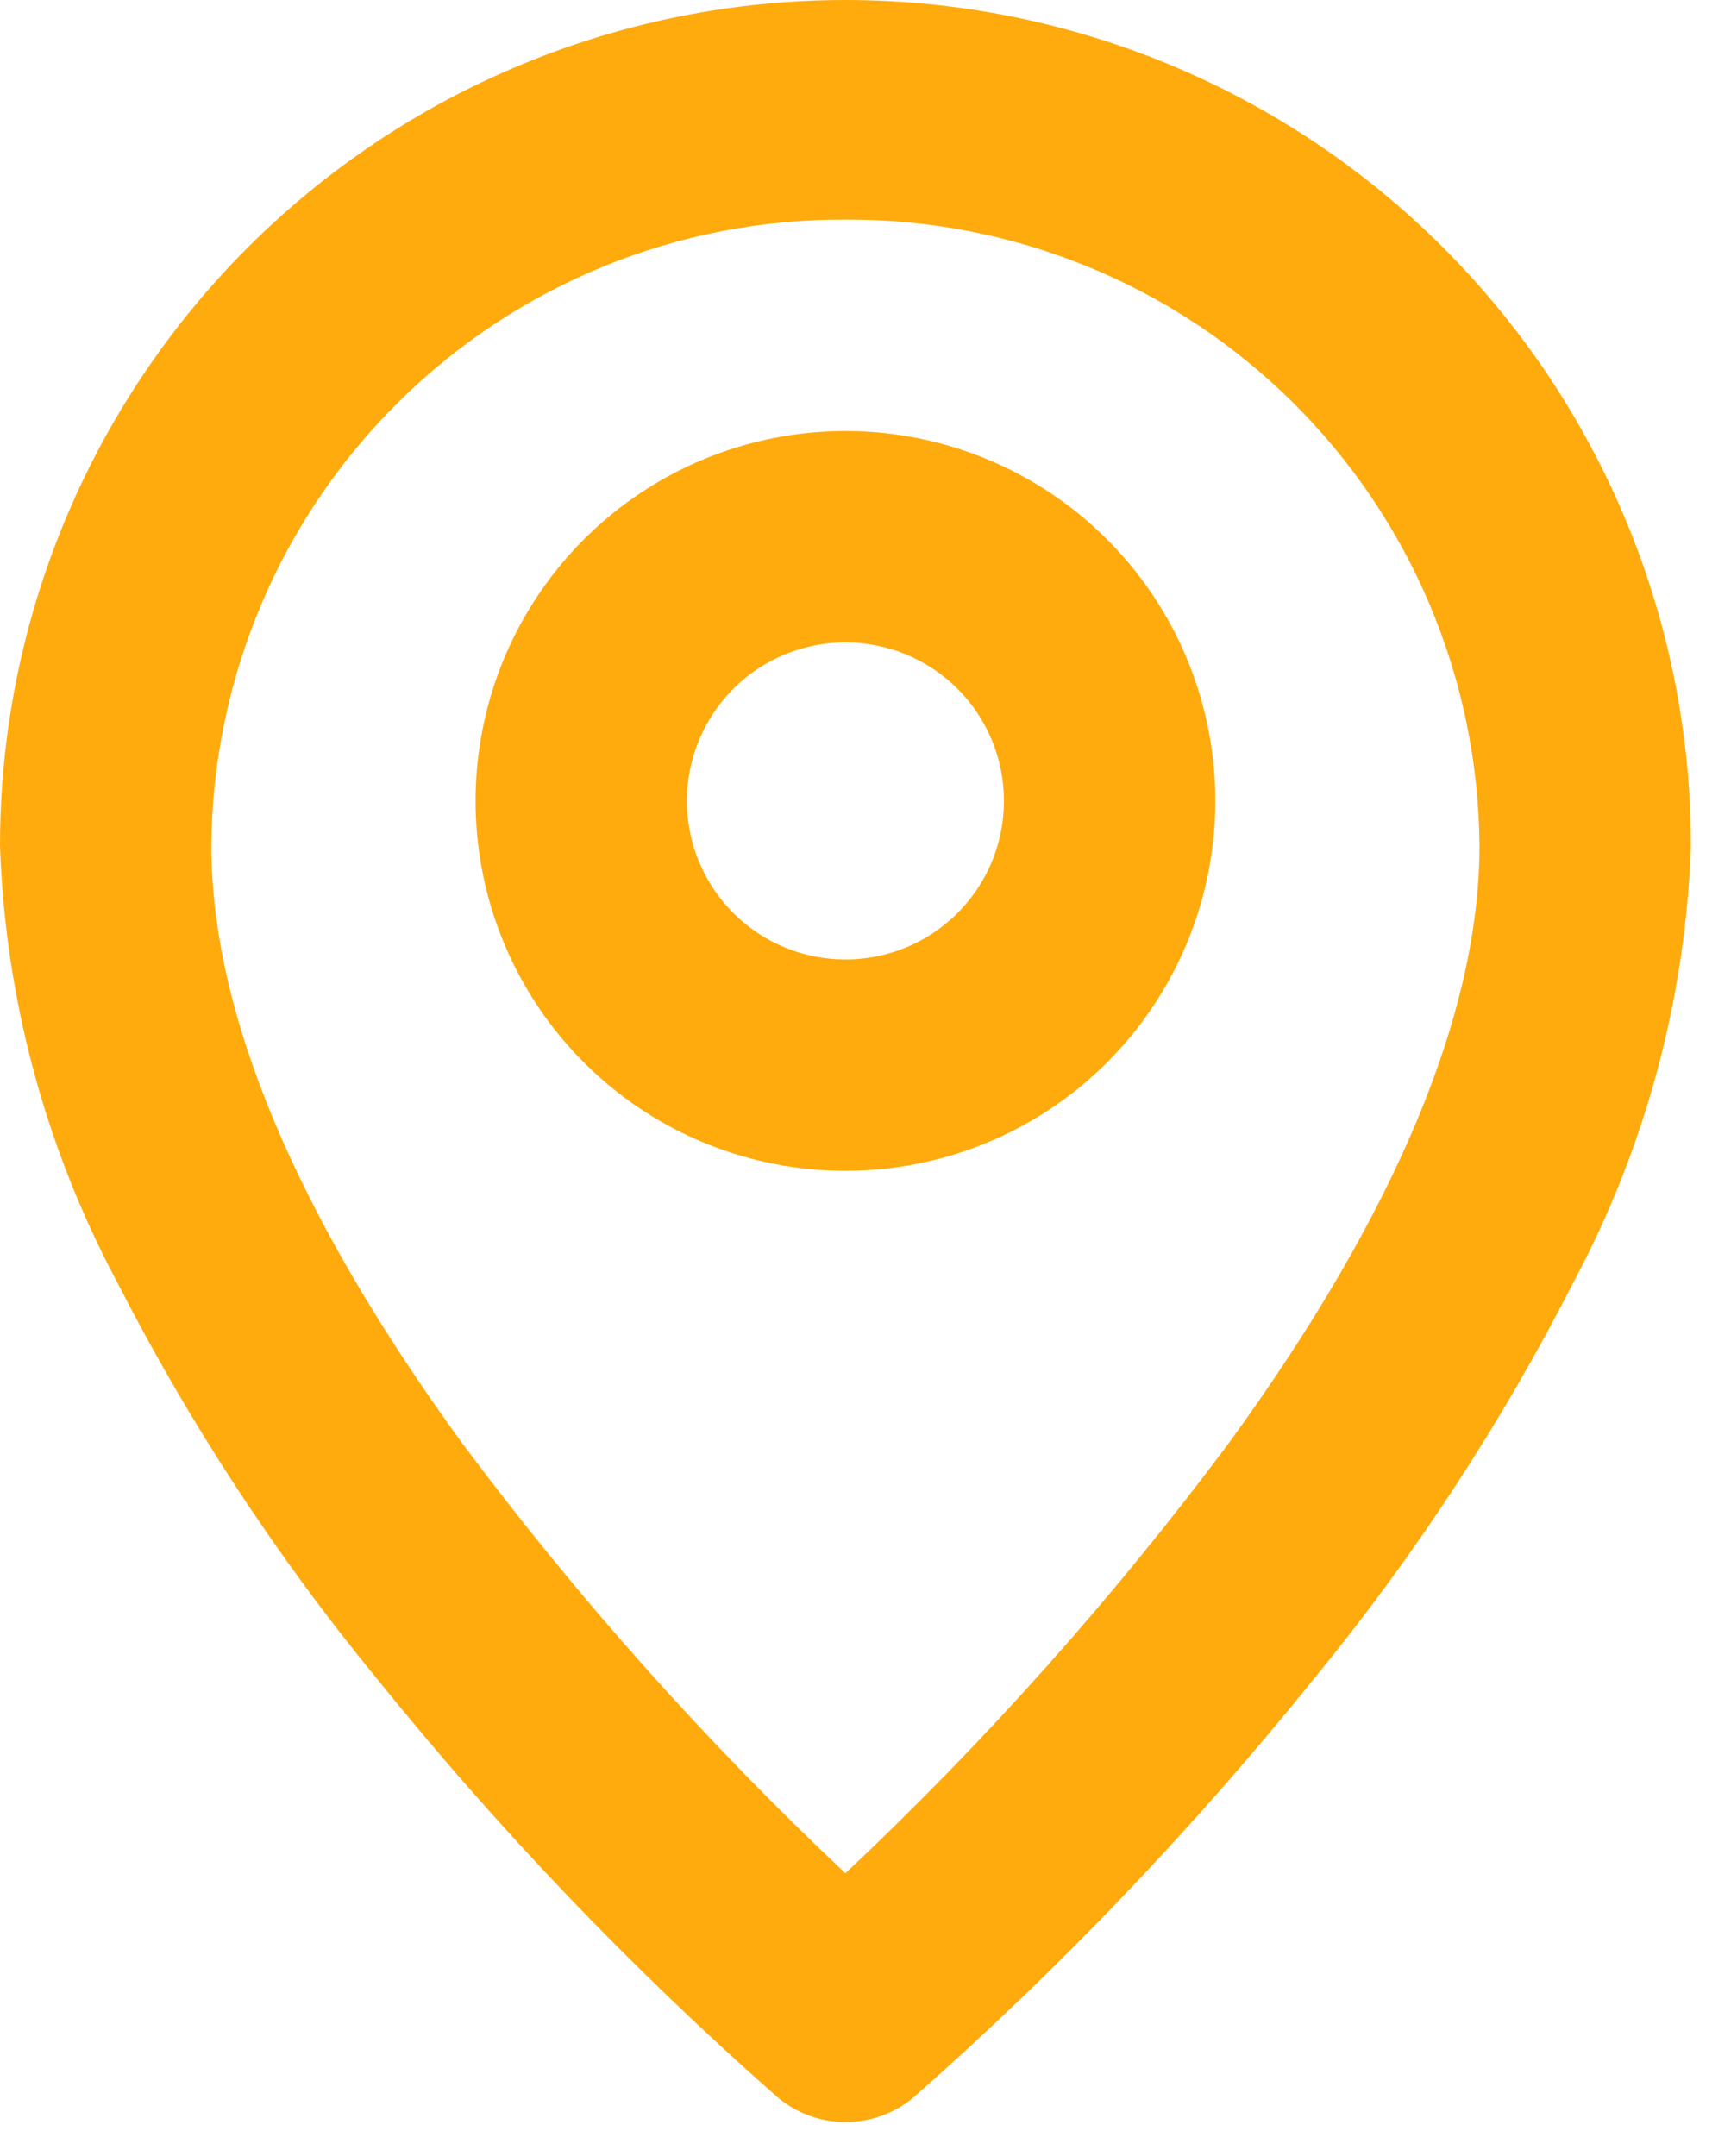 <?xml version="1.0" encoding="utf-8"?>
<svg xmlns="http://www.w3.org/2000/svg" fill="none" height="100%" overflow="visible" preserveAspectRatio="none" style="display: block;" viewBox="0 0 27 34" width="100%">
<g id="Group">
<path d="M13.333 33.463C12.935 33.463 12.55 33.32 12.248 33.06C9.961 31.044 7.85 28.837 5.937 26.463C4.352 24.532 2.98 22.435 1.843 20.21C0.712 18.089 0.081 15.736 0 13.333C0 9.797 1.405 6.406 3.905 3.905C6.406 1.405 9.797 0 13.333 0C16.87 0 20.261 1.405 22.761 3.905C25.262 6.406 26.667 9.797 26.667 13.333C26.585 15.735 25.954 18.085 24.823 20.205C23.687 22.432 22.315 24.53 20.73 26.463C18.817 28.839 16.706 31.047 14.418 33.065C14.116 33.323 13.731 33.464 13.333 33.463V33.463ZM13.333 3.463C10.699 3.449 8.167 4.48 6.293 6.331C4.418 8.181 3.354 10.699 3.333 13.333C3.333 15.985 4.667 19.155 7.287 22.755C9.101 25.189 11.124 27.459 13.333 29.54C15.543 27.459 17.567 25.189 19.38 22.755C22 19.155 23.333 15.985 23.333 13.333C23.313 10.699 22.249 8.181 20.374 6.331C18.499 4.48 15.967 3.449 13.333 3.463V3.463ZM13.333 18.463C12.18 18.463 11.052 18.121 10.092 17.48C9.133 16.839 8.386 15.928 7.944 14.862C7.503 13.796 7.387 12.623 7.612 11.492C7.837 10.36 8.393 9.321 9.209 8.505C10.024 7.689 11.064 7.134 12.195 6.909C13.327 6.684 14.5 6.799 15.566 7.241C16.632 7.682 17.543 8.43 18.184 9.389C18.825 10.348 19.167 11.476 19.167 12.63C19.167 14.177 18.552 15.661 17.458 16.755C16.364 17.849 14.88 18.463 13.333 18.463V18.463ZM13.333 10.13C12.839 10.13 12.355 10.277 11.944 10.551C11.533 10.826 11.213 11.216 11.024 11.673C10.834 12.13 10.785 12.633 10.881 13.118C10.978 13.603 11.216 14.048 11.566 14.398C11.915 14.747 12.361 14.986 12.846 15.082C13.331 15.178 13.833 15.129 14.29 14.94C14.747 14.751 15.137 14.43 15.412 14.019C15.687 13.608 15.833 13.124 15.833 12.63C15.833 11.967 15.57 11.331 15.101 10.862C14.632 10.393 13.996 10.13 13.333 10.13Z" fill="#FFAB0E" id="Vector"/>
</g>
</svg>